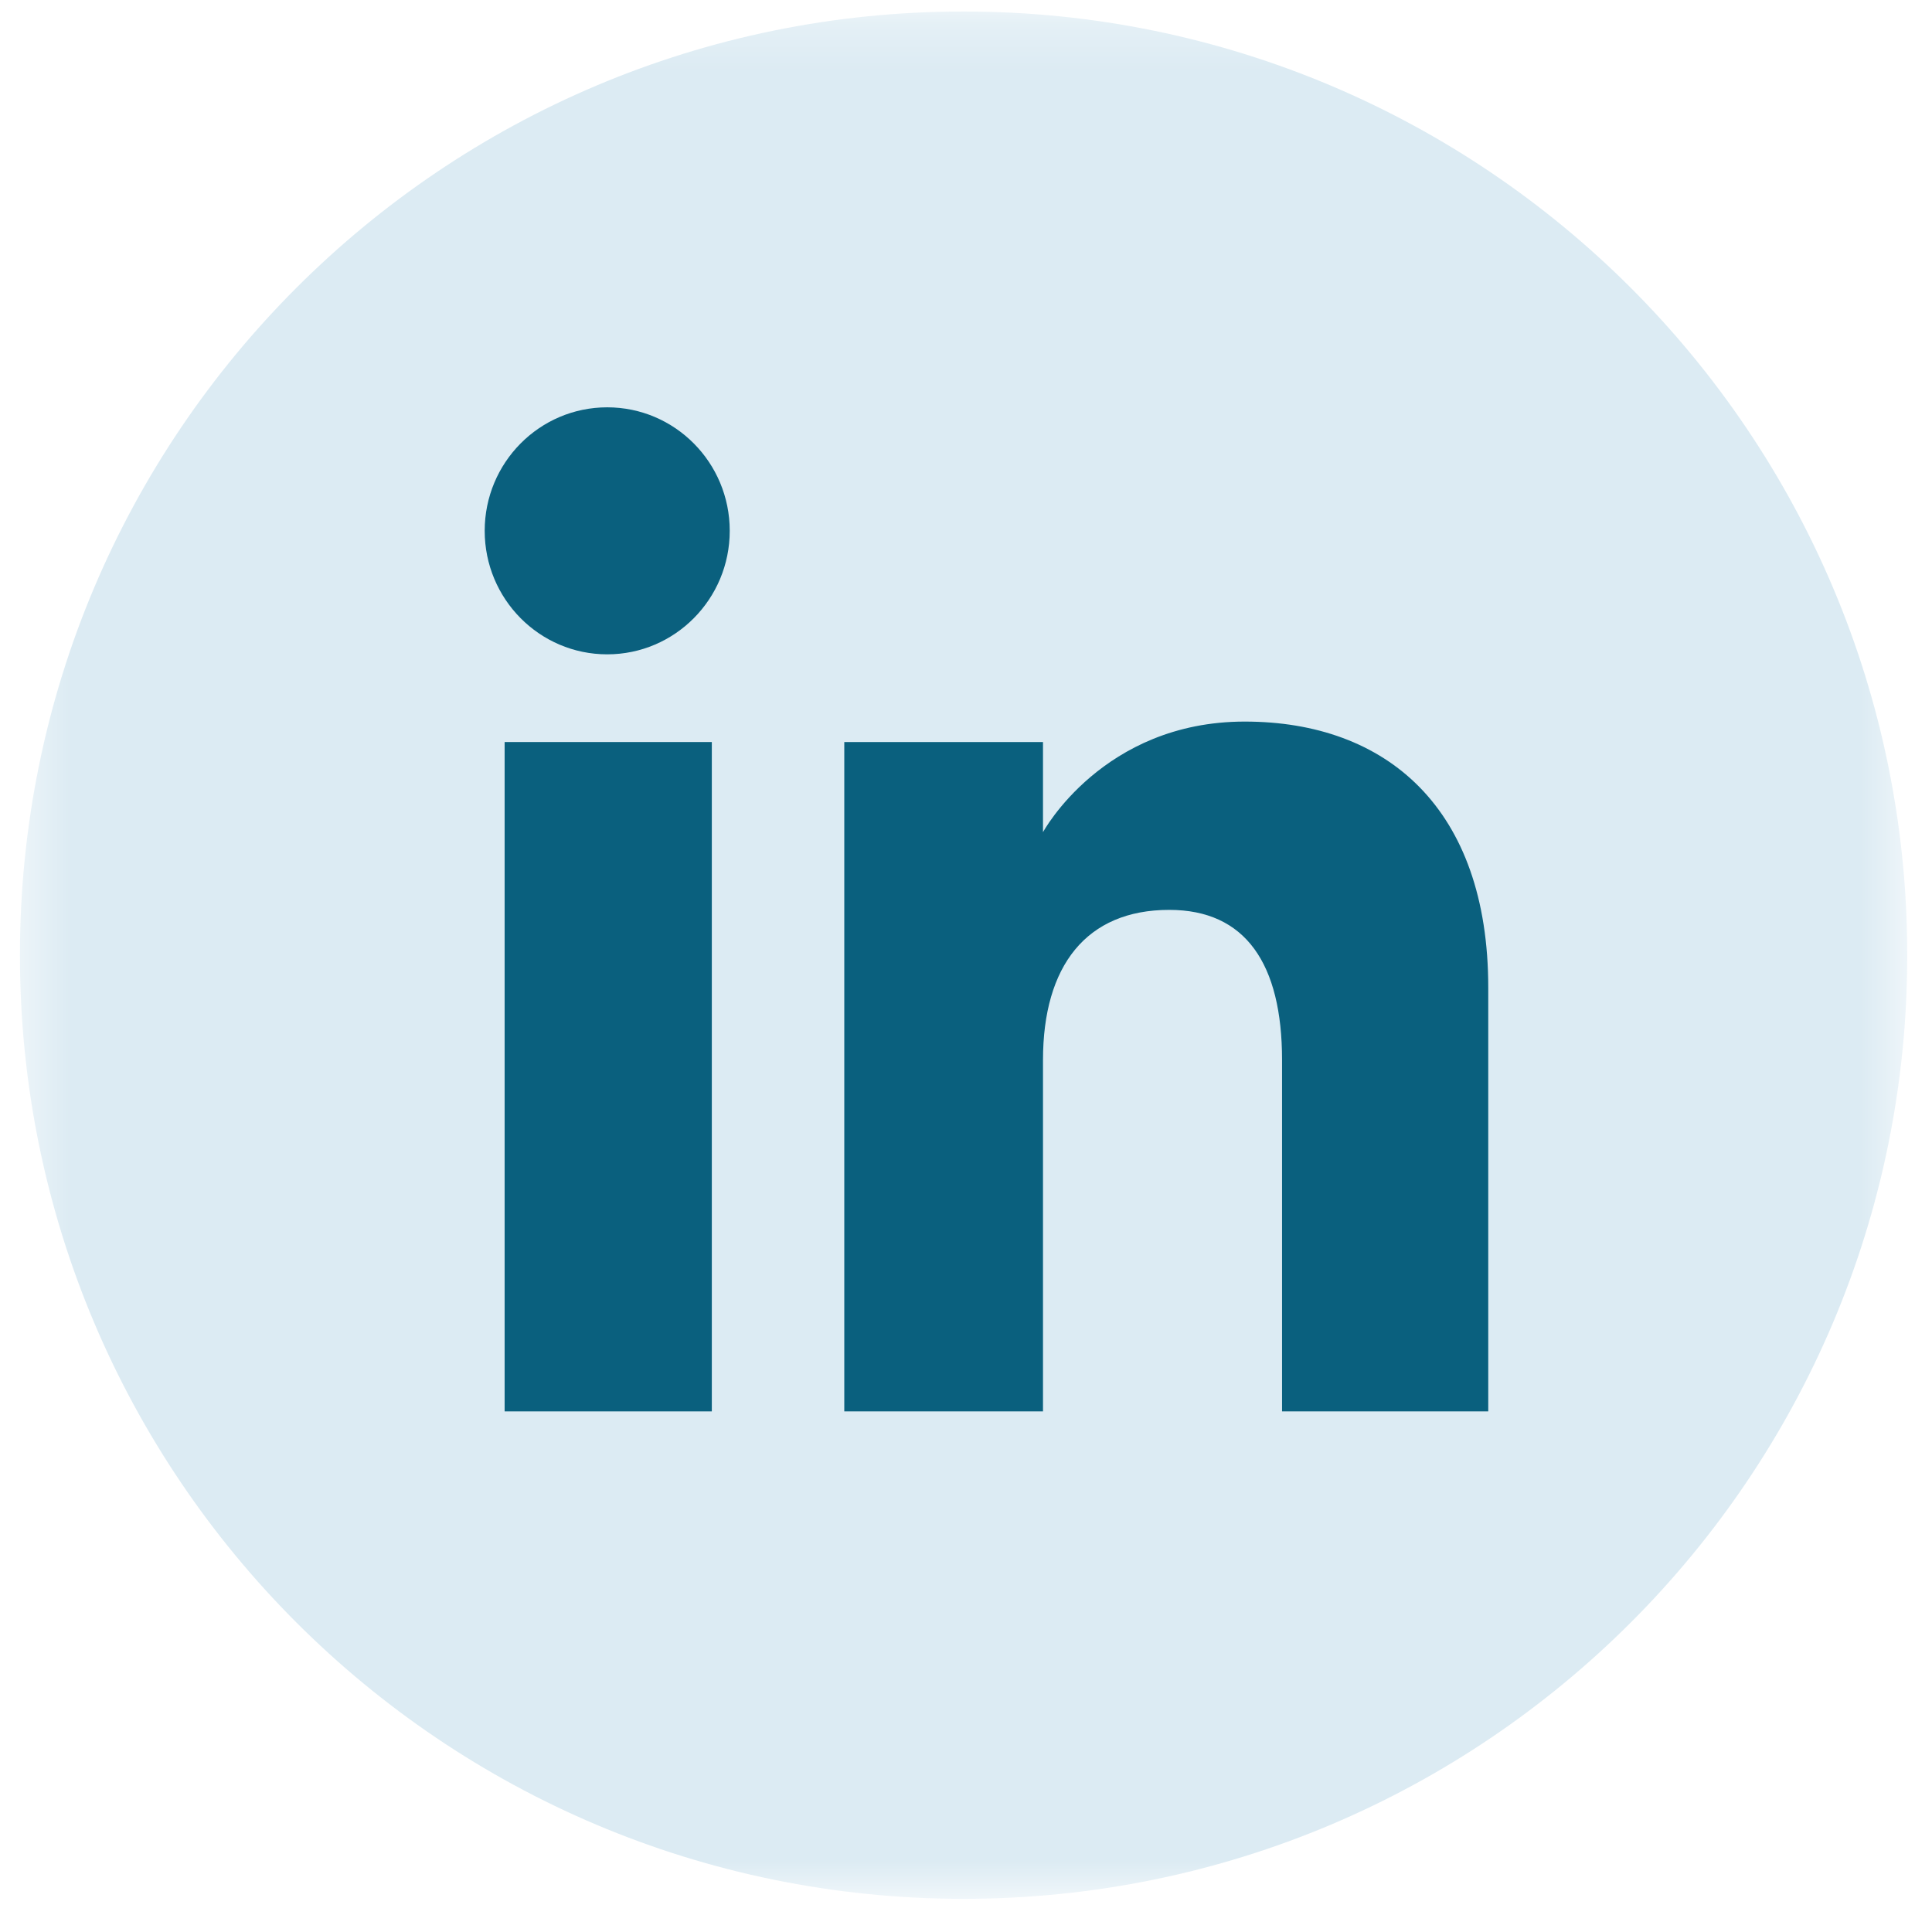 <?xml version="1.0" encoding="UTF-8"?>
<svg width="41px" height="41px" viewBox="0 0 41 41" version="1.1" xmlns="http://www.w3.org/2000/svg" xmlns:xlink="http://www.w3.org/1999/xlink">
    <title>Group 405</title>
    <defs>
        <polygon id="path-1" points="0.423 0.244 40.474 0.244 40.474 40.296 0.423 40.296"></polygon>
        <polygon id="path-3" points="0.423 40.296 40.474 40.296 40.474 0.244 0.423 0.244"></polygon>
    </defs>
    <g id="Page-1" stroke="none" stroke-width="1" fill="none" fill-rule="evenodd">
        <g id="Desktop_CompanySkovbrynet_#1" transform="translate(-286, -7688)">
            <g id="Group-405" transform="translate(286, 7688)">
                <g id="Group-400">
                    <mask id="mask-2" fill="white">
                        <use xlink:href="#path-1"></use>
                    </mask>
                    <g id="Clip-399"></g>
                    <path d="M20.449,0.244 C9.389,0.244 0.423,9.21 0.423,20.27 C0.423,31.33 9.389,40.296 20.449,40.296 C31.509,40.296 40.475,31.33 40.475,20.27 C40.475,9.21 31.509,0.244 20.449,0.244" id="Fill-398" fill="#DCEBF3" mask="url(#mask-2)"></path>
                </g>
                <mask id="mask-4" fill="white">
                    <use xlink:href="#path-3"></use>
                </mask>
                <g id="Clip-402"></g>
                <polygon id="Fill-401" fill="#0A607E" mask="url(#mask-4)" points="10.709 29.952 15.106 29.952 15.106 15.747 10.709 15.747"></polygon>
                <path d="M12.886,13.886 C11.45,13.886 10.286,12.712 10.286,11.265 C10.286,9.817 11.45,8.644 12.886,8.644 C14.322,8.644 15.486,9.817 15.486,11.265 C15.486,12.712 14.322,13.886 12.886,13.886" id="Fill-403" fill="#0A607E" mask="url(#mask-4)"></path>
                <path d="M31.583,29.952 L27.207,29.952 L27.207,22.495 C27.207,20.45 26.431,19.309 24.813,19.309 C23.053,19.309 22.134,20.498 22.134,22.495 L22.134,29.952 L17.917,29.952 L17.917,15.747 L22.134,15.747 L22.134,17.66 C22.134,17.66 23.402,15.313 26.415,15.313 C29.427,15.313 31.583,17.153 31.583,20.957 L31.583,29.952 Z" id="Fill-404" fill="#0A607E" mask="url(#mask-4)"></path>
            </g>
        </g>
    </g>
</svg>